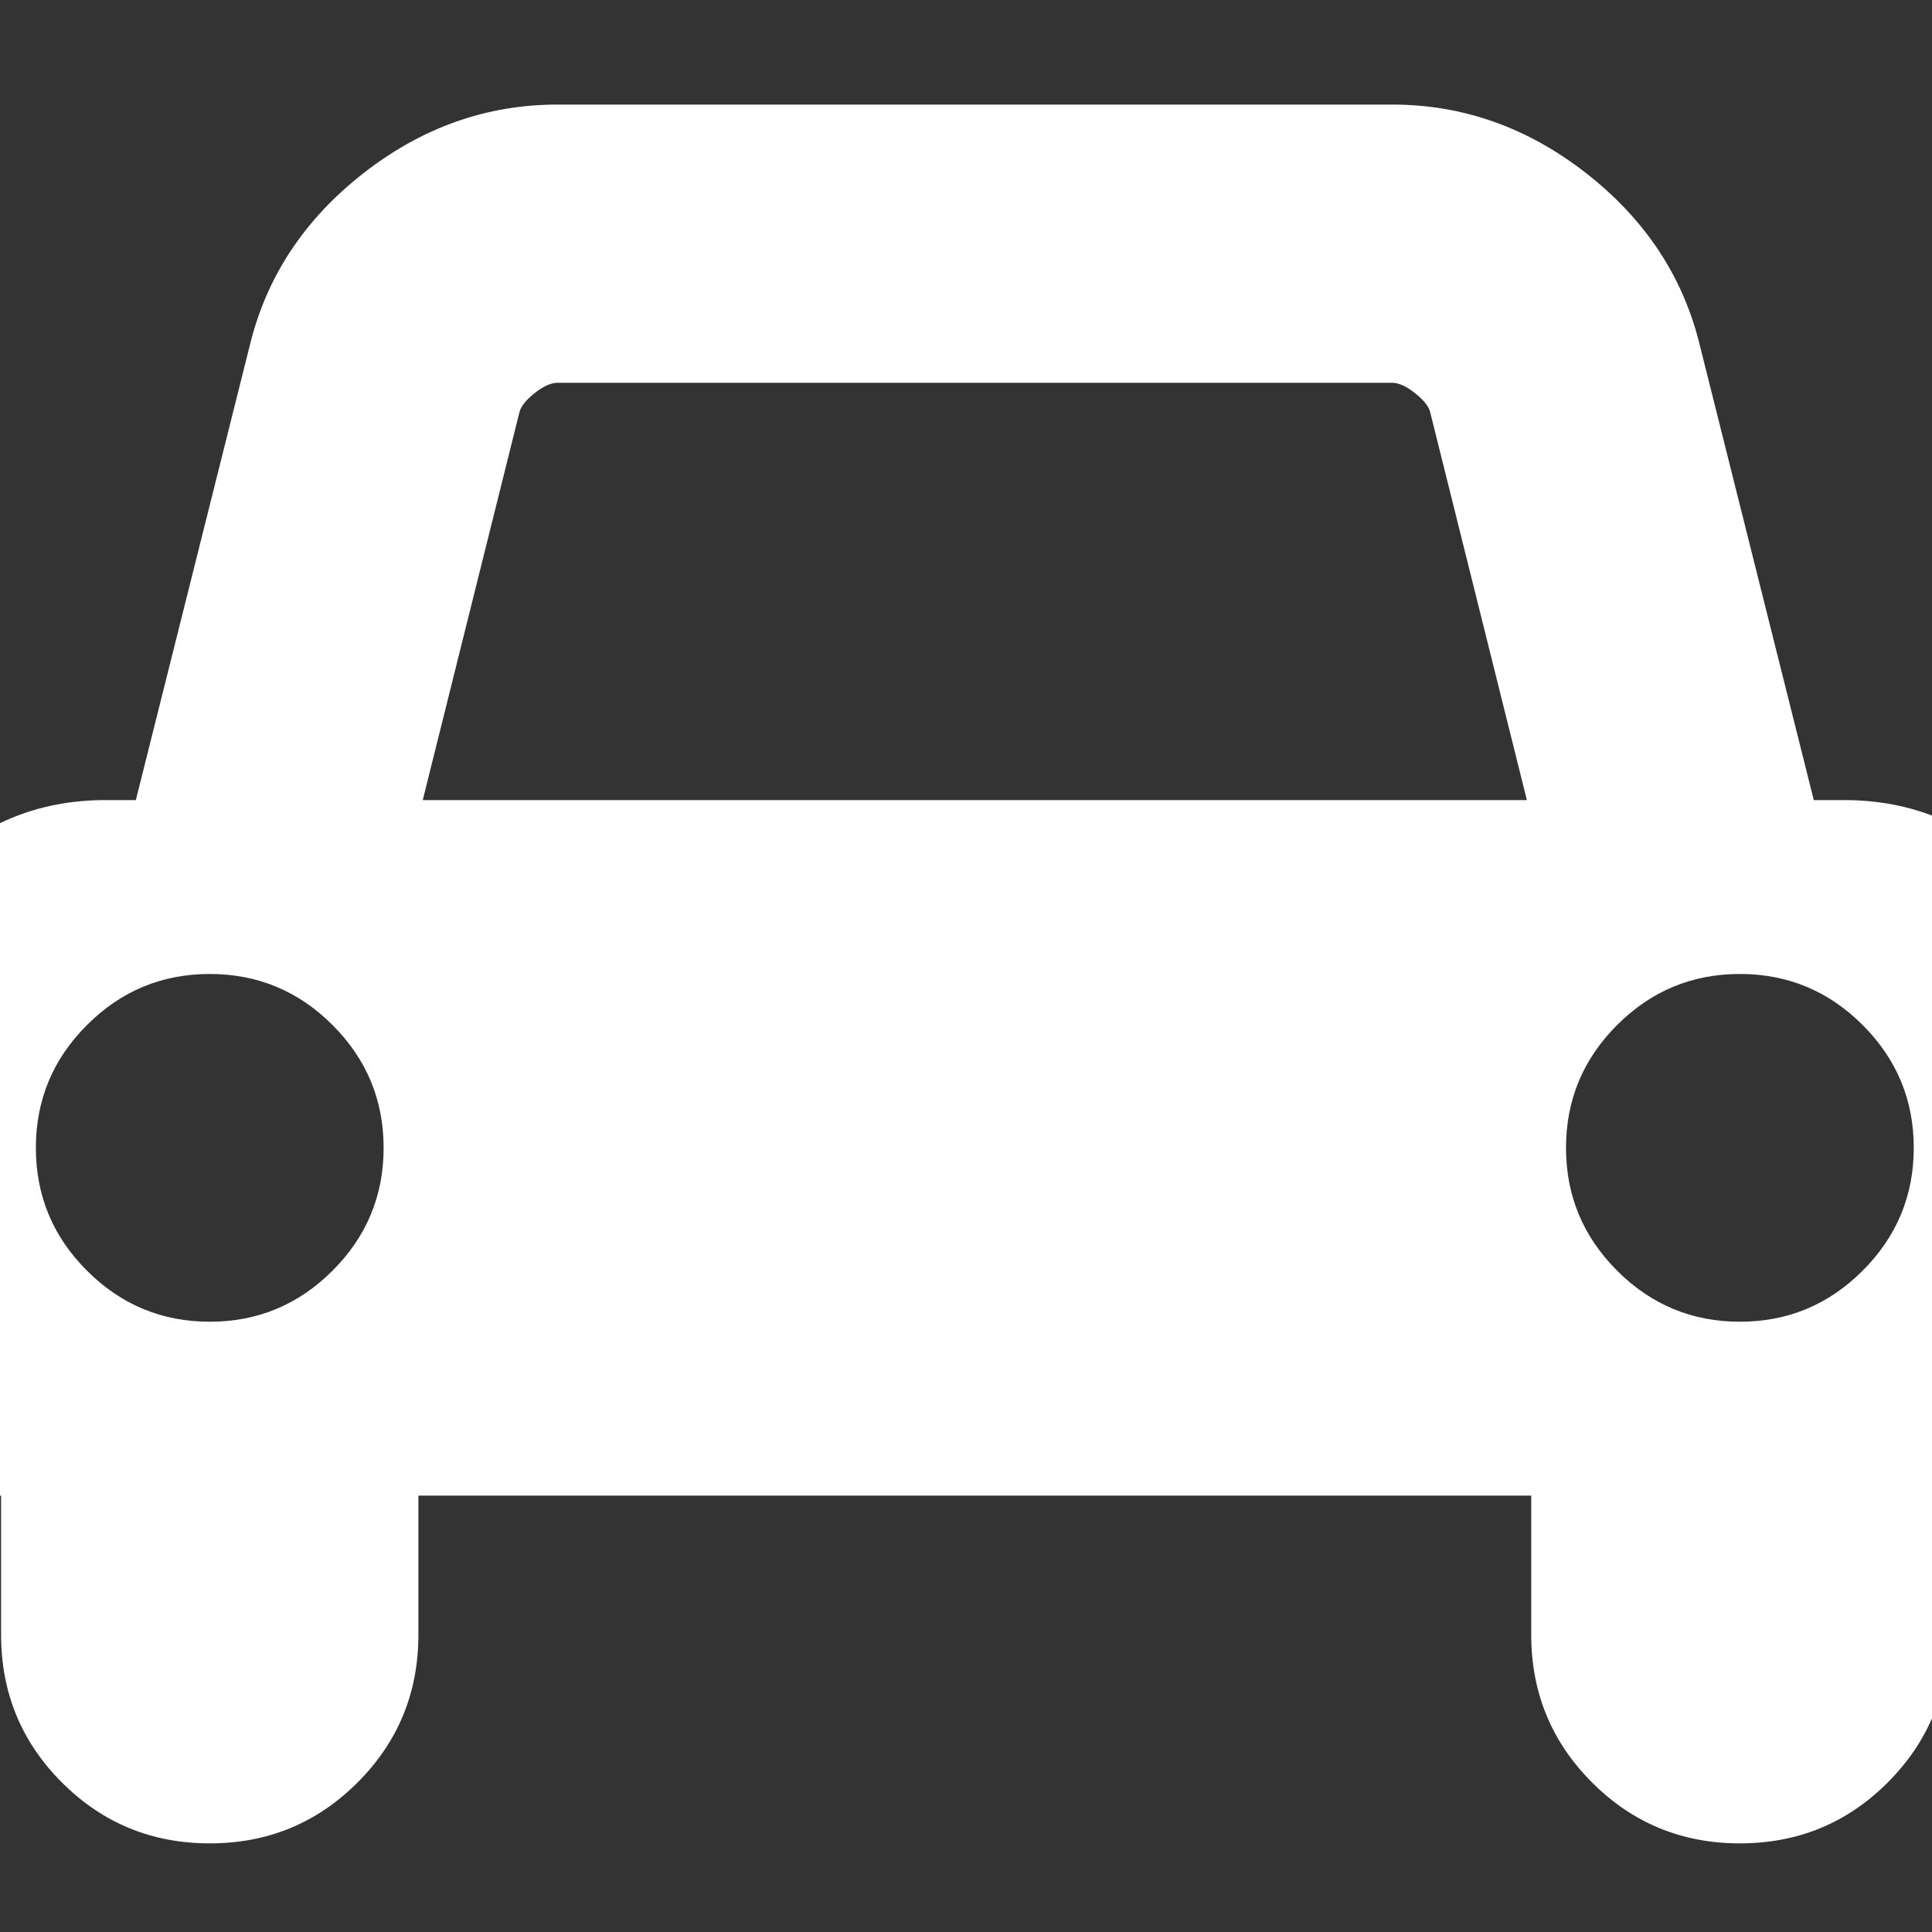 ﻿<!DOCTYPE svg PUBLIC "-//W3C//DTD SVG 1.1//EN" "http://www.w3.org/Graphics/SVG/1.1/DTD/svg11.dtd">
<svg xmlns="http://www.w3.org/2000/svg" xmlns:xlink="http://www.w3.org/1999/xlink" version="1.1" width="16" height="16" overflow="auto" preserveAspectRatio="none" baseProfile="tiny" space="preserve">
  <rect width="100%" height="100%" fill="#333333" stroke="none"/>
  <path d="M480 448 Q480 514 433 561 Q386 608 320 608 Q254 608 207 561 Q160 514 160 448 Q160 382 207 335 Q254 288 320 288 Q386 288 433 335 Q480 382 480 448 z M516 768 L1532 768 L1443 1125 Q1441 1133 1429 1142.5 Q1417 1152 1408 1152 L640 1152 Q631 1152 619 1142.5 Q607 1133 605 1125 z M1888 448 Q1888 514 1841 561 Q1794 608 1728 608 Q1662 608 1615 561 Q1568 514 1568 448 Q1568 382 1615 335 Q1662 288 1728 288 Q1794 288 1841 335 Q1888 382 1888 448 z M2048 544 L2048 160 Q2048 146 2039 137 Q2030 128 2016 128 L1920 128 L1920 0 Q1920 -80 1864 -136 Q1808 -192 1728 -192 Q1648 -192 1592 -136 Q1536 -80 1536 0 L1536 128 L512 128 L512 0 Q512 -80 456 -136 Q400 -192 320 -192 Q240 -192 184 -136 Q128 -80 128 0 L128 128 L32 128 Q18 128 9 137 Q0 146 0 160 L0 544 Q0 637 65.5 702.5 Q131 768 224 768 L252 768 L357 1187 Q380 1281 461 1344.5 Q542 1408 640 1408 L1408 1408 Q1506 1408 1587 1344.5 Q1668 1281 1691 1187 L1796 768 L1824 768 Q1917 768 1982.5 702.5 Q2048 637 2048 544 z" pathLength="0" fill="White" transform="translate(-1.143, -0.286) scale(0.009, -0.009) translate(0, -1536)" />
</svg>